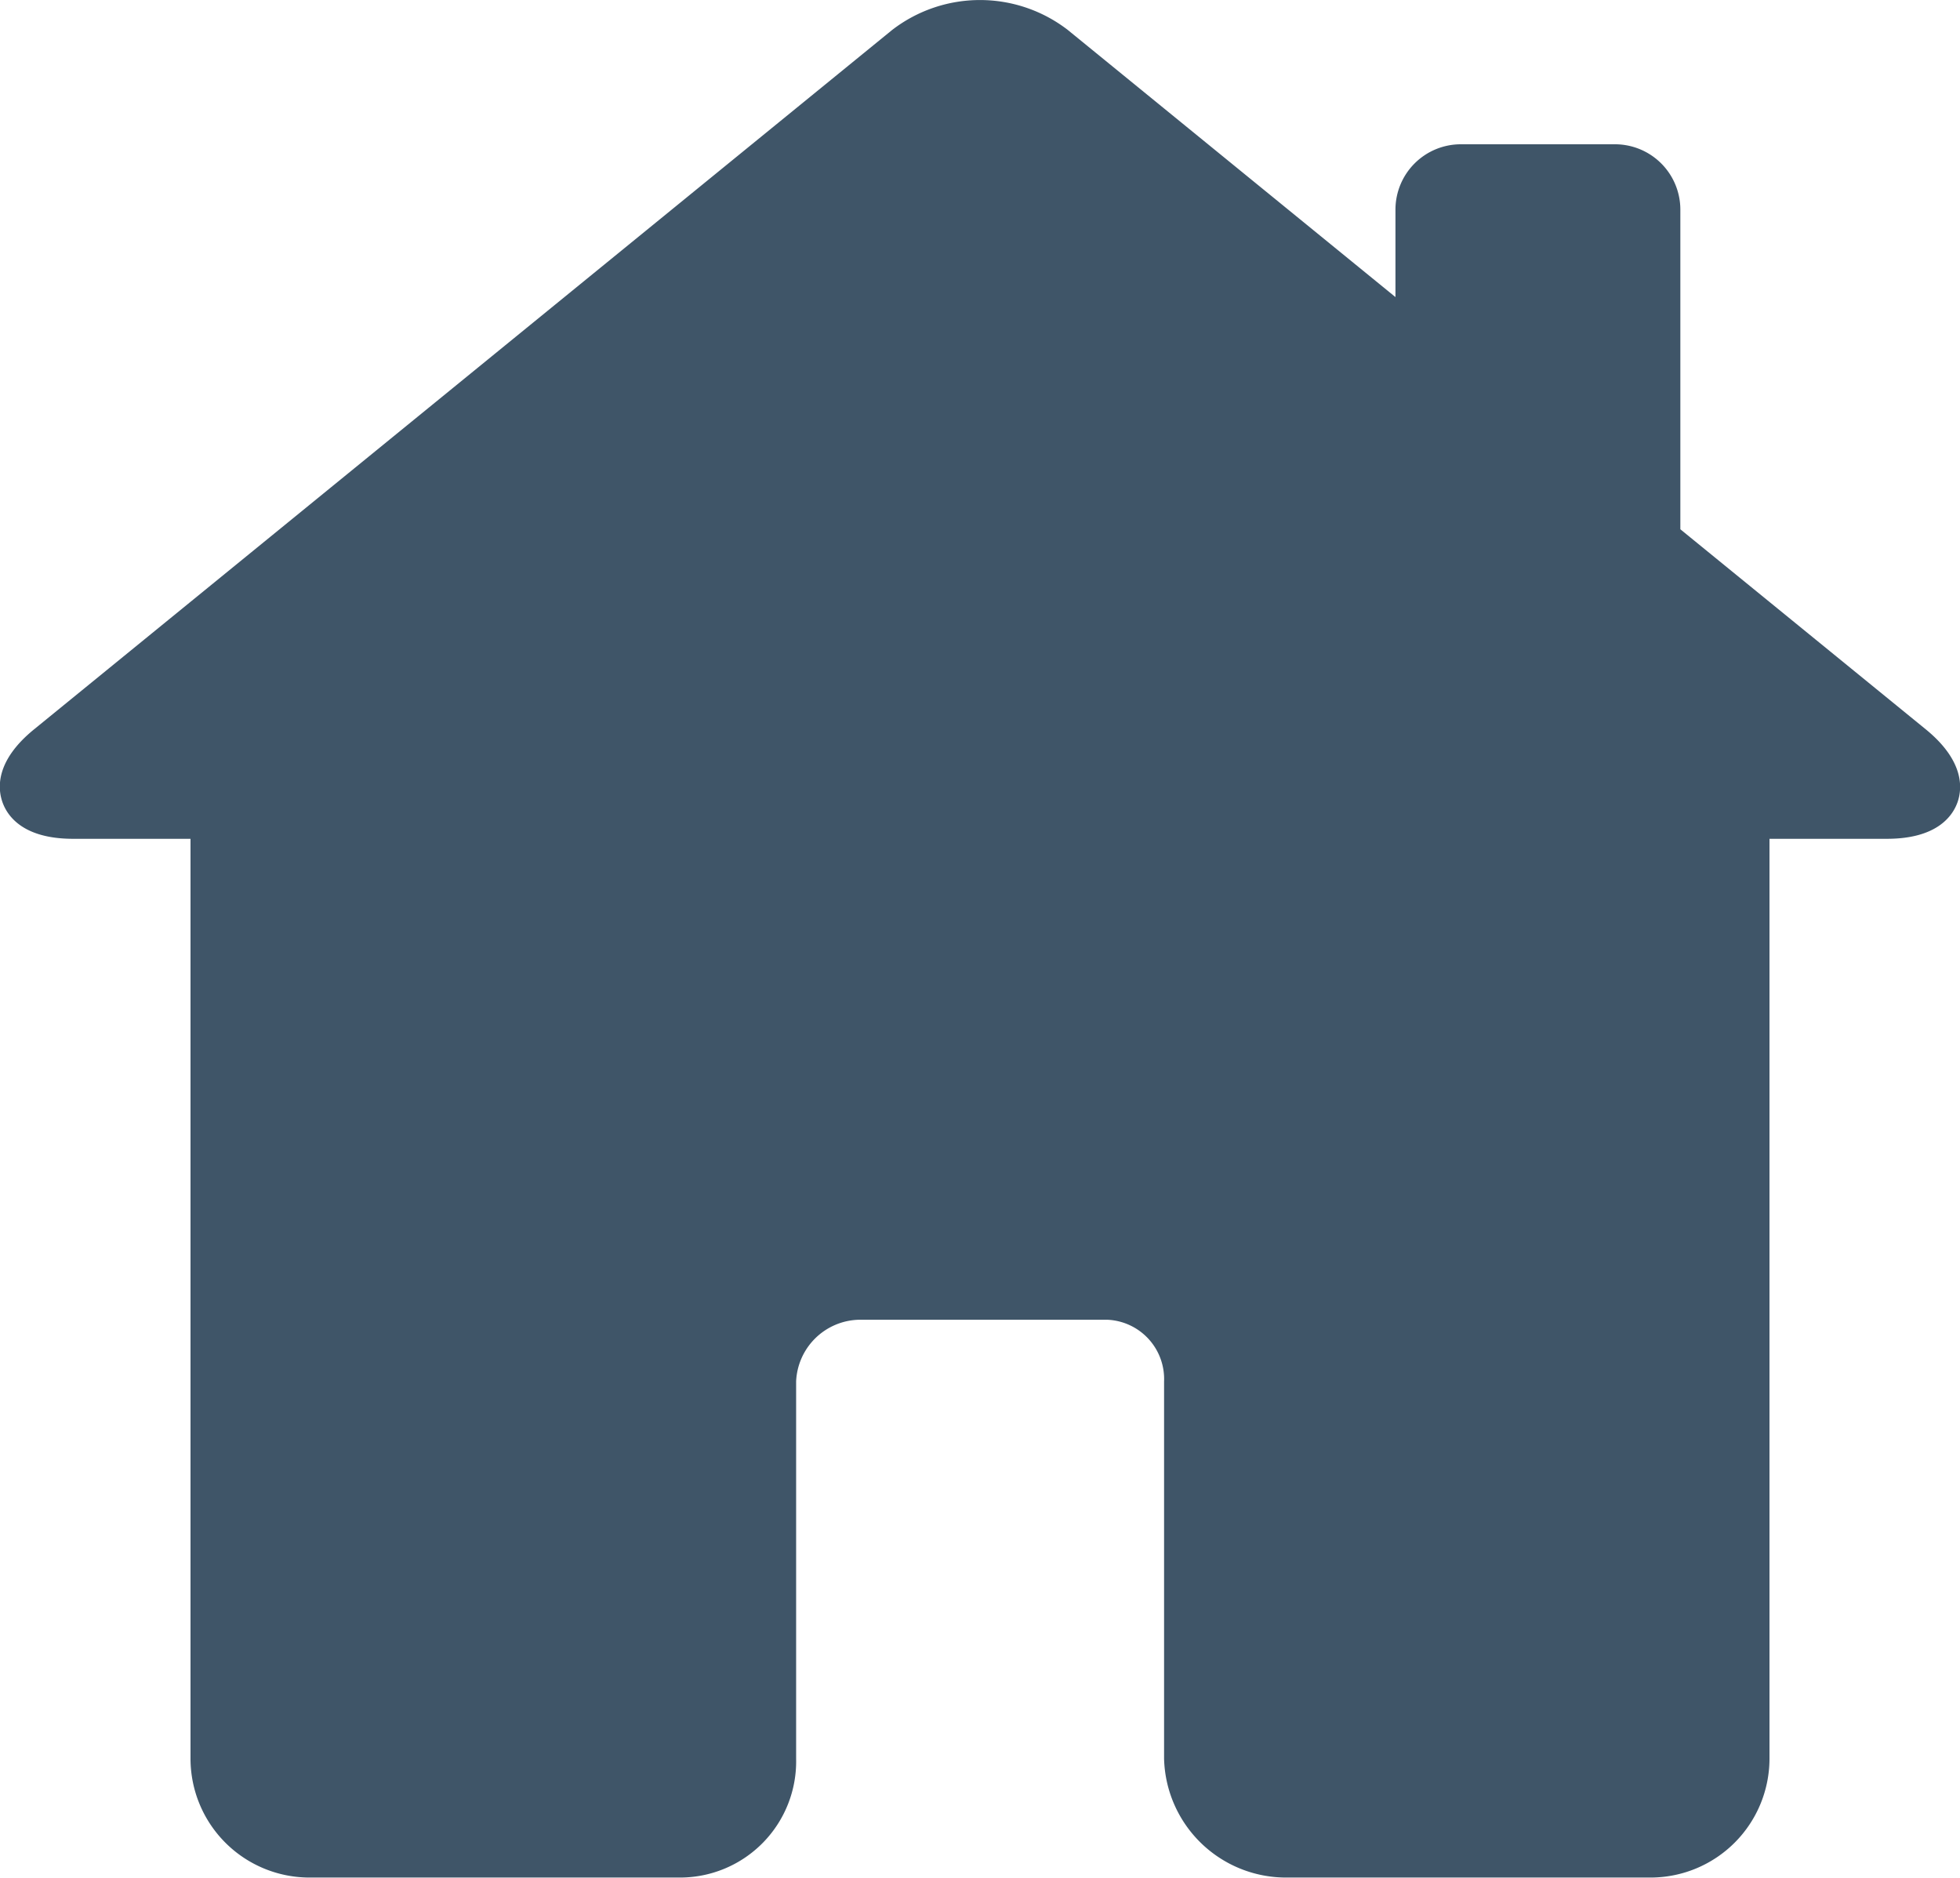 <svg xmlns="http://www.w3.org/2000/svg" width="40.041" height="38.352" viewBox="0 0 40.041 38.352">
  <path id="home-svgrepo-com" d="M39.338,21.861l-5.01-4.083v-6.53a1.335,1.335,0,0,0-1.334-1.334H29.842a1.335,1.335,0,0,0-1.334,1.334v1.787L21.813,7.578a2.939,2.939,0,0,0-3.586,0L.7,21.861c-.8.649-.748,1.214-.649,1.493s.418.746,1.441.746h2.4V42.886a2.431,2.431,0,0,0,2.425,2.431H13.9a2.373,2.373,0,0,0,2.364-2.431v-7.7a1.317,1.317,0,0,1,1.273-1.262h5.092a1.212,1.212,0,0,1,1.152,1.262v7.7a2.492,2.492,0,0,0,2.486,2.431h7.457a2.431,2.431,0,0,0,2.425-2.431V24.1h2.4c1.023,0,1.342-.467,1.441-.746S40.134,22.509,39.338,21.861Z" transform="translate(0 -6.967)" fill="#3f5568"/>
</svg>
